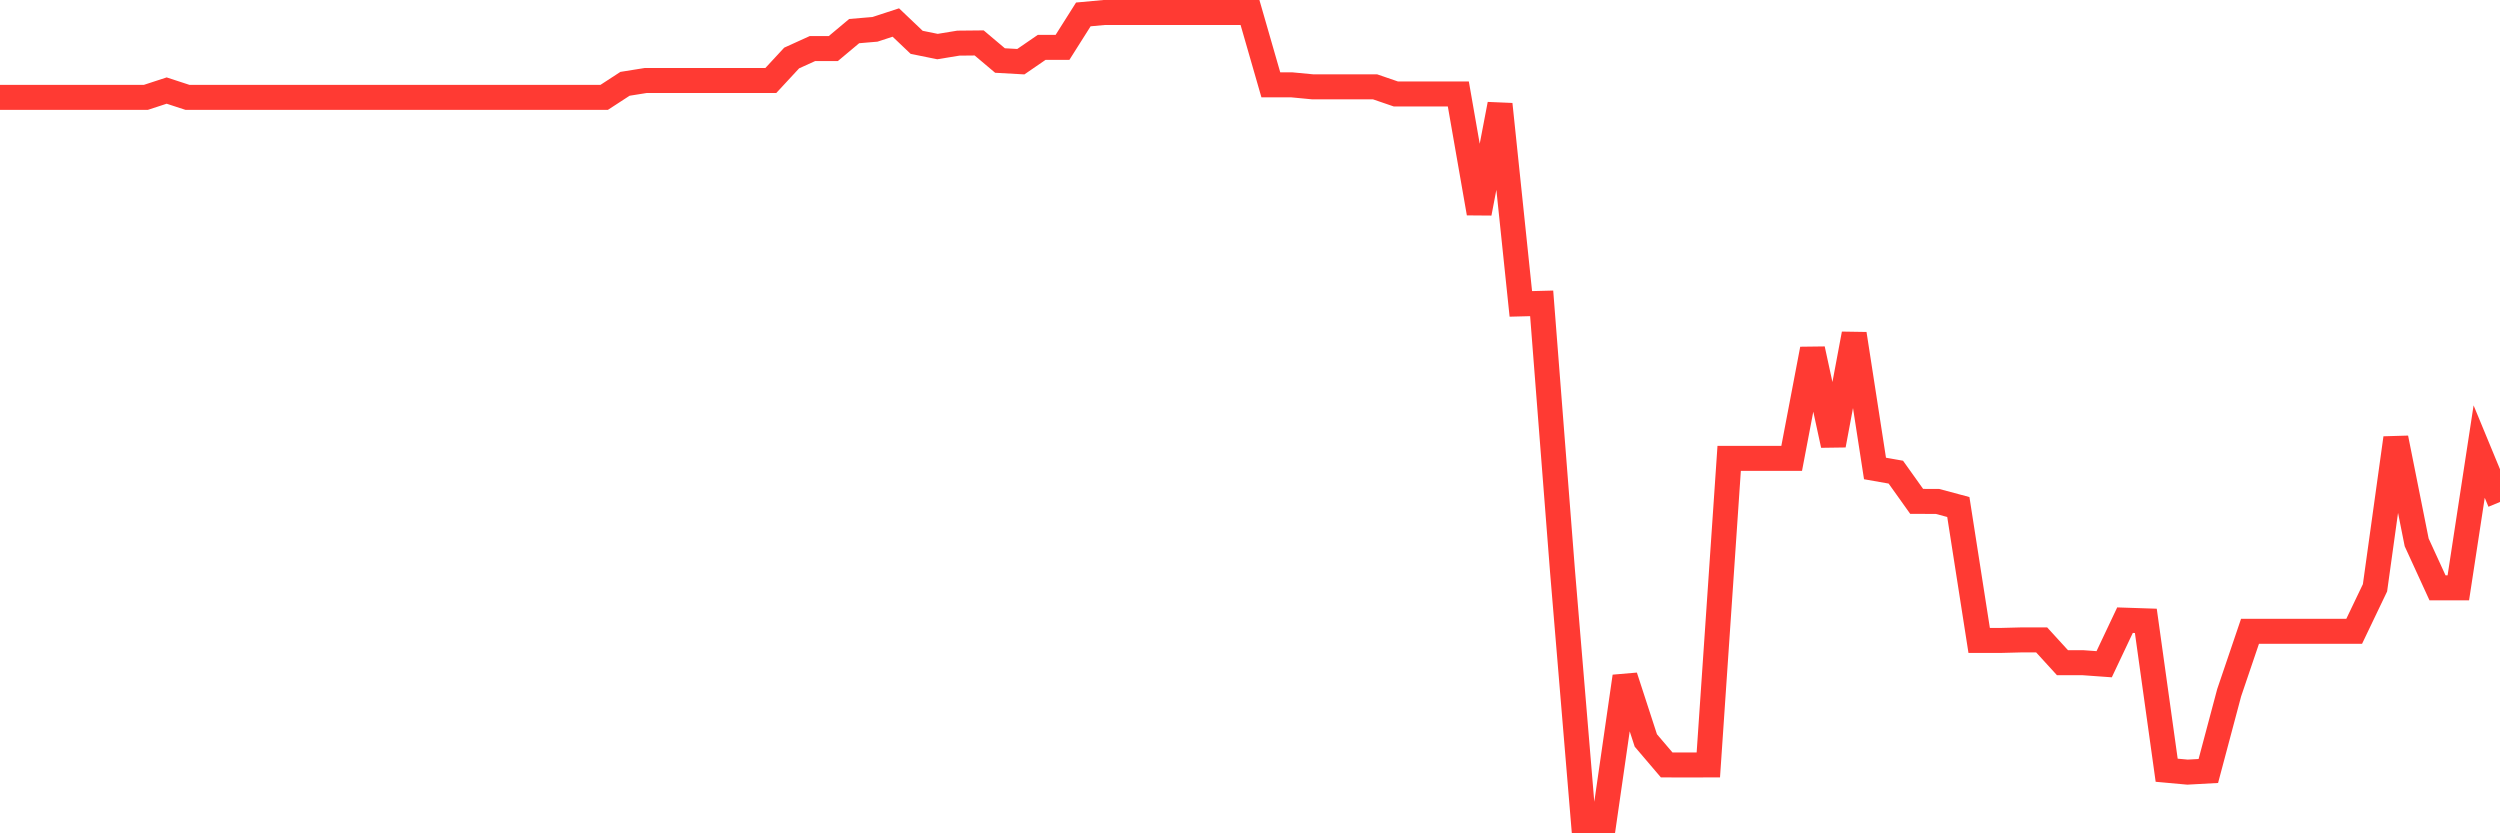 <svg
  xmlns="http://www.w3.org/2000/svg"
  xmlns:xlink="http://www.w3.org/1999/xlink"
  width="120"
  height="40"
  viewBox="0 0 120 40"
  preserveAspectRatio="none"
>
  <polyline
    points="0,4.674 1,4.674 2,4.674 3,4.674 4,4.674 5,4.674 6,4.674 7,4.674 8,4.347 9,4.674 10,4.674 11,4.674 12,4.674 13,4.674 14,4.674 15,4.674 16,4.674 17,4.674 18,4.674 19,4.674 20,4.674 21,4.674 22,4.674 23,4.674 24,4.674 25,4.674 26,4.674 27,4.674 28,4.674 29,4.674 30,4.023 31,3.863 32,3.863 33,3.863 34,3.863 35,3.863 36,3.863 37,3.863 38,2.784 39,2.33 40,2.33 41,1.493 42,1.408 43,1.081 44,2.032 45,2.235 46,2.071 47,2.061 48,2.905 49,2.961 50,2.274 51,2.274 52,0.692 53,0.6 54,0.6 55,0.6 56,0.6 57,0.6 58,0.6 59,0.6 60,0.6 61,4.072 62,4.072 63,4.167 64,4.167 65,4.167 66,4.167 67,4.51 68,4.51 69,4.51 70,4.51 71,10.235 72,5.004 73,14.587 74,14.561 75,27.41 76,39.4 77,39.4 78,32.469 79,35.542 80,36.716 81,36.719 82,36.716 83,22.003 84,22.003 85,22.003 86,22.003 87,16.755 88,21.368 89,16.026 90,22.487 91,22.663 92,24.066 93,24.069 94,24.337 95,30.742 96,30.742 97,30.716 98,30.716 99,31.811 100,31.811 101,31.883 102,29.768 103,29.801 104,36.971 105,37.062 106,37.007 107,33.25 108,30.304 109,30.304 110,30.304 111,30.304 112,30.304 113,30.304 114,28.215 115,21.025 116,26.034 117,28.215 118,28.215 119,21.676 120,24.095"
    fill="none"
    stroke="#ff3a33"
    stroke-width="1.2"
  >
  </polyline>
</svg>